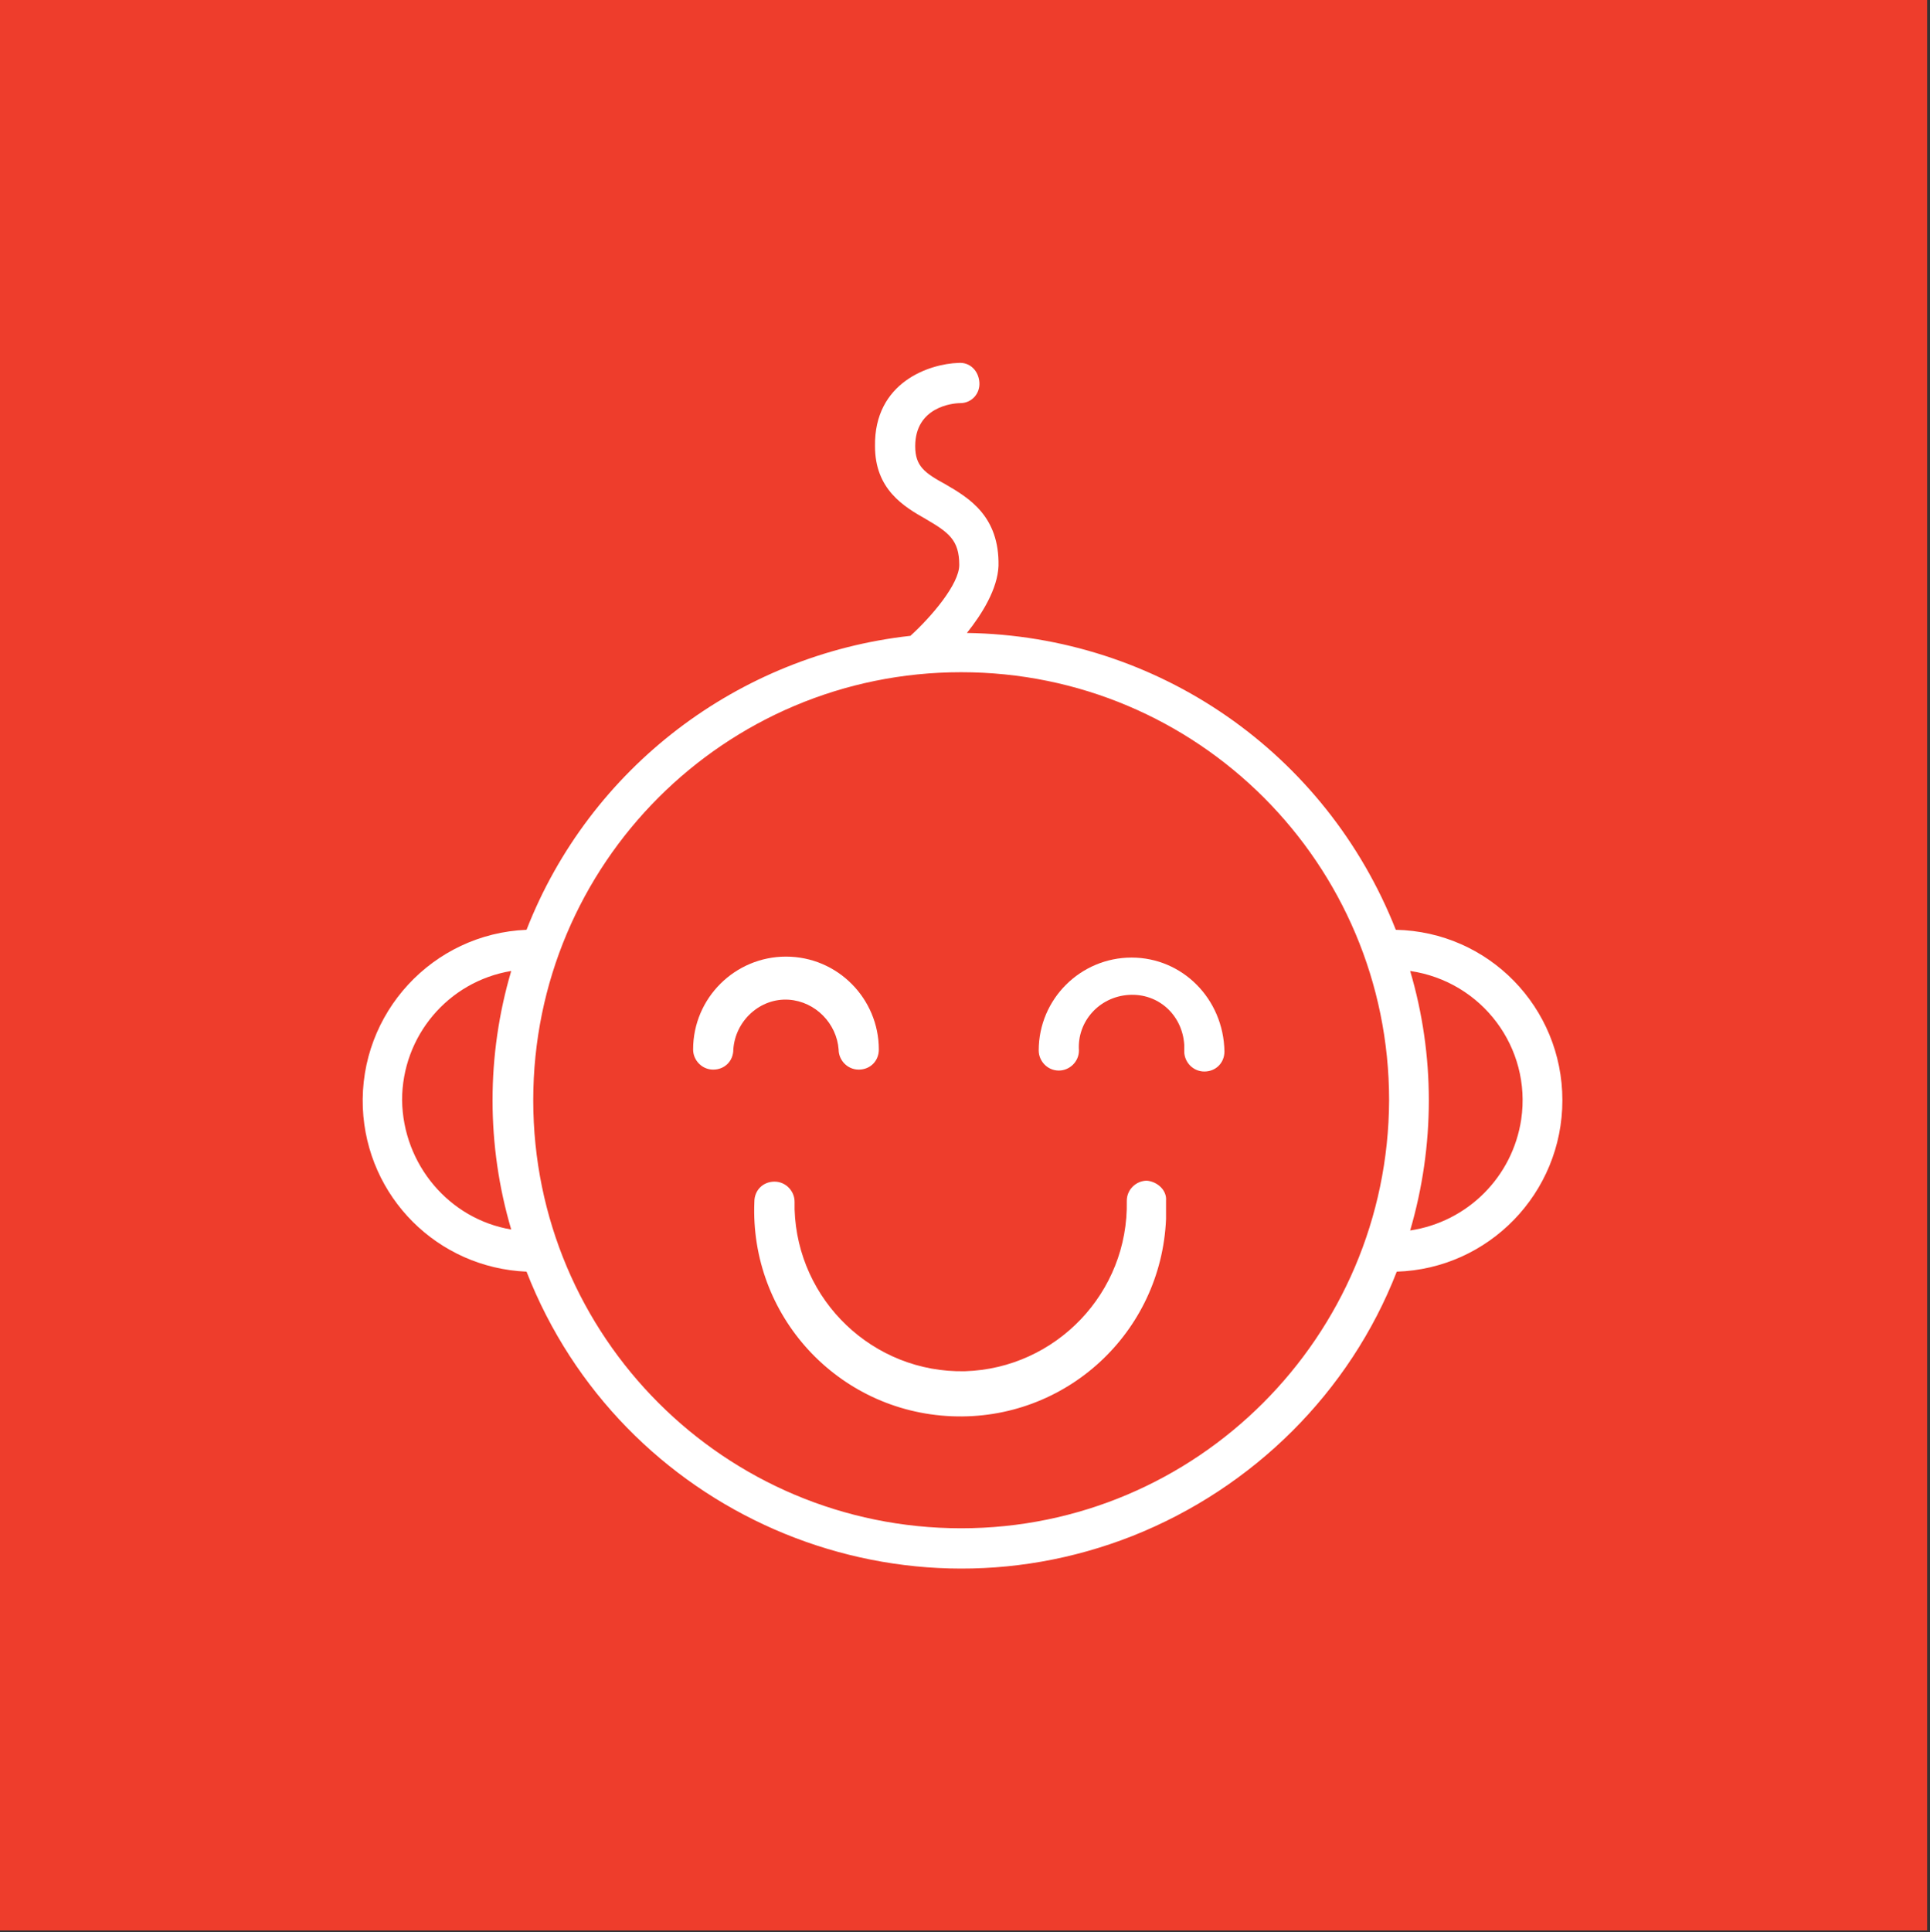 <?xml version="1.0" encoding="UTF-8"?> <!-- Generator: Adobe Illustrator 22.0.1, SVG Export Plug-In . SVG Version: 6.00 Build 0) --> <svg xmlns="http://www.w3.org/2000/svg" xmlns:xlink="http://www.w3.org/1999/xlink" id="Слой_1" x="0px" y="0px" viewBox="0 0 201.6 201.8" style="enable-background:new 0 0 201.6 201.8;" xml:space="preserve"><rect x="0" y="0" width="201.6" height="201.8" fill="#333333" stroke="none"/> <style type="text/css"> .st0{fill:#EE3D2C;} .st1{fill:#FFFFFF;} </style> <title>kidsМонтажная область 1 копия</title> <rect x="-0.3" class="st0" width="201.6" height="201.6"></rect> <path class="st1" d="M163.2,114.9c0-9.7-7.7-17.6-17.4-17.8c-7.3-18.5-24.9-30.7-44.8-31c1.6-2,3.2-4.6,3.3-7 c0.1-5.2-3.1-7.1-5.5-8.5c-2.2-1.2-3.2-1.9-3.2-4c0-4.1,3.9-4.5,4.7-4.5c1.2,0,2.1-1,2-2.2s-1-2.1-2.2-2c-3,0.1-8.8,2-8.7,8.7 c0,4.5,3,6.3,5.3,7.6c2.4,1.4,3.5,2.2,3.5,4.8c0,2-2.9,5.4-5.1,7.4c-18,2-33.5,13.8-40.1,30.7c-9.8,0.4-17.5,8.7-17.1,18.6 c0.4,9.3,7.8,16.7,17.1,17.1c9.8,25.1,38.2,37.5,63.3,27.6c12.6-5,22.7-15,27.6-27.6C155.5,132.5,163.2,124.6,163.2,114.9z M42,114.9c0-6.7,4.8-12.4,11.4-13.5c-2.6,8.8-2.6,18.2,0,27C46.9,127.3,42.1,121.6,42,114.9z M100.4,159.6 c-24.7,0-44.7-20-44.7-44.7s20-44.7,44.7-44.7s44.7,20,44.7,44.7C145,139.6,125,159.6,100.4,159.6z M147.3,128.5 c2.6-8.9,2.6-18.3,0-27.1c7.5,1.1,12.7,8,11.6,15.5C158,122.9,153.3,127.6,147.3,128.5z"></path> <path class="st1" d="M87.6,109.6c0,1.1,0.9,2.1,2.1,2.1s2.1-0.9,2.1-2.1c0-5.3-4.3-9.7-9.7-9.7c-5.3,0-9.7,4.3-9.7,9.7 c0,1.1,0.9,2.1,2.1,2.1s2.1-0.9,2.1-2.1c0.2-3,2.8-5.4,5.8-5.2C85.2,104.6,87.4,106.9,87.6,109.6L87.6,109.6z"></path> <path class="st1" d="M118.2,100c-5.3,0-9.7,4.3-9.7,9.7c0,1.1,0.9,2.1,2.1,2.1c1.1,0,2.1-0.9,2.1-2.1c-0.2-3,2.1-5.6,5.2-5.8 s5.6,2.1,5.8,5.2c0,0.2,0,0.4,0,0.7c0,1.1,0.9,2.1,2.1,2.1s2.1-0.9,2.1-2.1C127.8,104.3,123.5,100,118.2,100z"></path> <path class="st1" d="M119.8,123.3c-1.1,0-2.1,0.9-2.1,2.1l0,0c0.2,9.6-7.4,17.5-16.9,17.8c-9.6,0.2-17.5-7.4-17.8-16.9 c0-0.3,0-0.6,0-0.8c0-1.1-0.9-2.1-2.1-2.1s-2.1,0.9-2.1,2.1c-0.5,11.9,8.7,21.9,20.6,22.4s21.9-8.7,22.4-20.6c0-0.6,0-1.2,0-1.9 C121.9,124.3,120.9,123.4,119.8,123.3z"></path> </svg> 